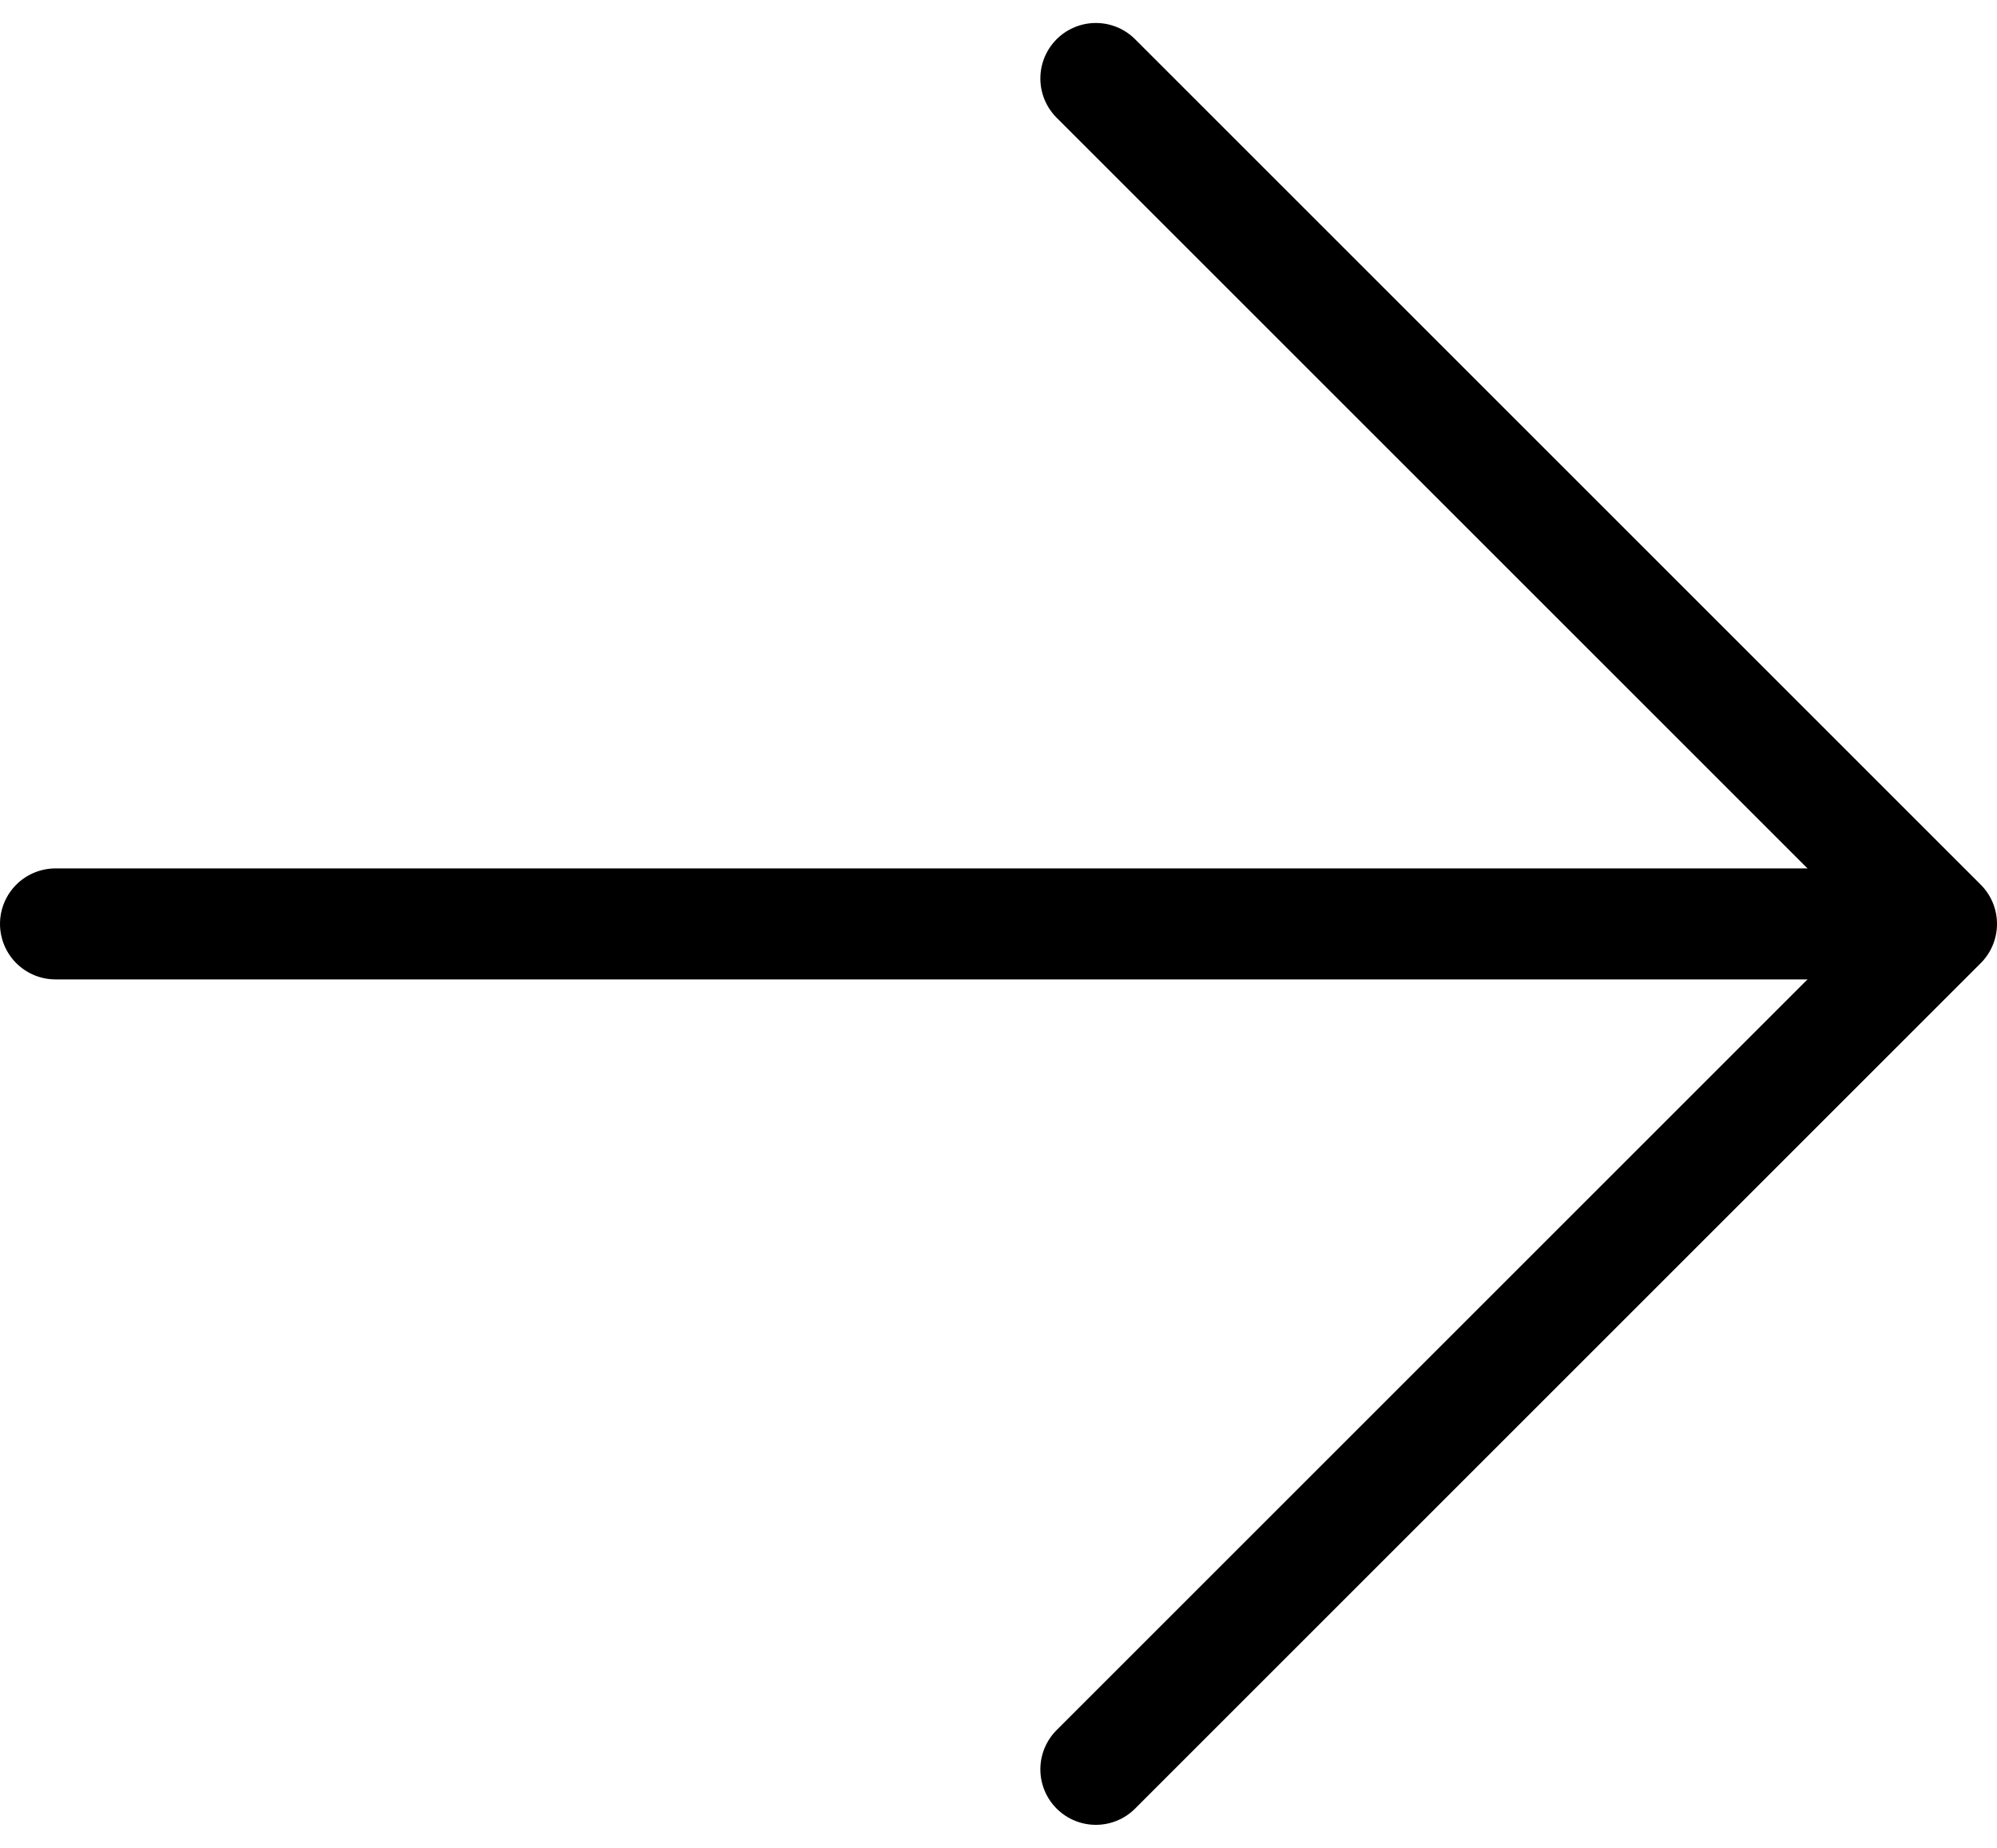 <svg xmlns="http://www.w3.org/2000/svg" width="17.988" height="16.648" viewBox="0 0 17.988 16.648">
  <g id="Groupe_7" data-name="Groupe 7" transform="translate(0.5 15.941) rotate(-90)">
    <line id="Ligne_11" data-name="Ligne 11" y2="16.754" transform="translate(7.617 0)" fill="none" stroke="#000" stroke-linecap="round" stroke-width="1"/>
    <path id="Tracé_1" data-name="Tracé 1" d="M0,0,7.617,7.617,15.234,0" transform="translate(0 9.371)" fill="none" stroke="#000" stroke-linecap="round" stroke-linejoin="round" stroke-width="1"/>
  </g>
</svg>
